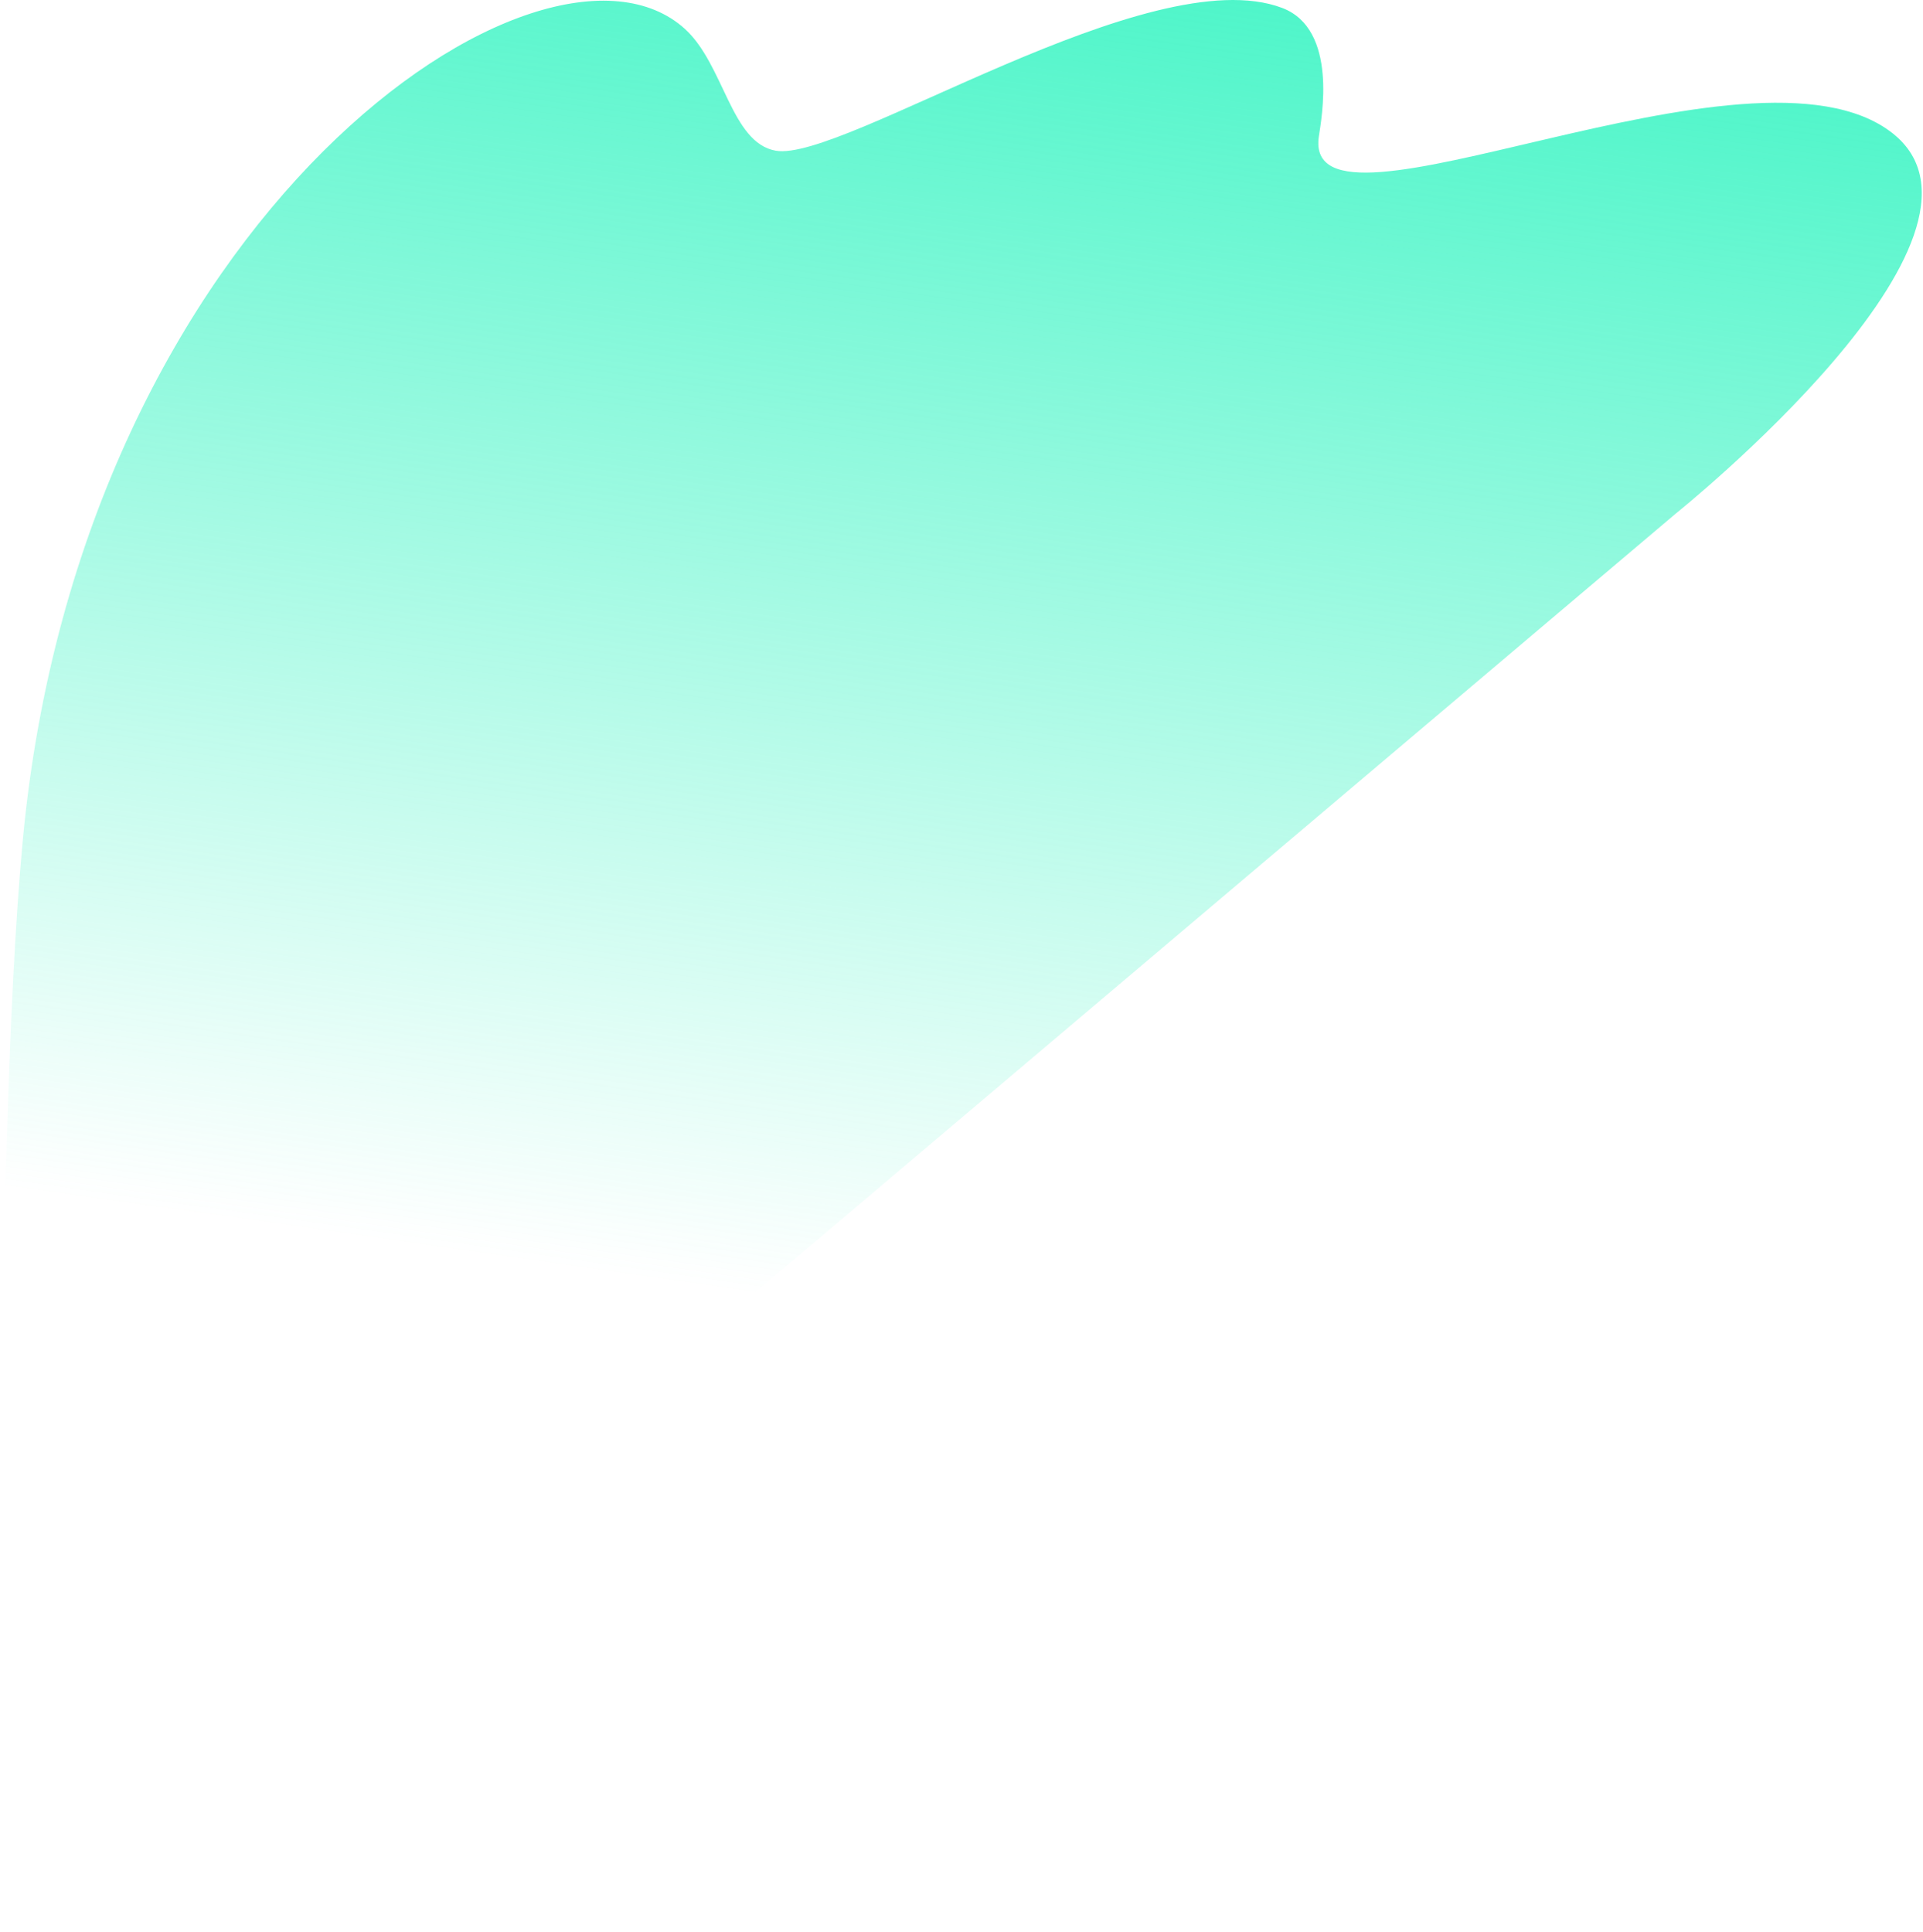 <?xml version="1.0" encoding="UTF-8"?> <svg xmlns="http://www.w3.org/2000/svg" width="1282" height="1288" viewBox="0 0 1282 1288" fill="none"><path d="M1261.5 88.669C1167.54 15.194 867.332 172.451 879.23 90.981C880.936 79.3 892.361 19.535 854.747 5.278C766.588 -28.137 561.504 108.354 517.153 100.485C487.318 95.192 482.8 43.208 456.714 19.393C363.189 -65.99 54.279 141.496 15.156 560.524C-5.125 777.74 0.808 1287.01 0.808 1287.01L1117.24 342.374C1117.24 342.374 1348.81 156.939 1261.5 88.669Z" fill="url(#paint0_linear_400_984)"></path><defs><linearGradient id="paint0_linear_400_984" x1="548.732" y1="1039.85" x2="731.636" y2="-242.109" gradientUnits="userSpaceOnUse"><stop offset="0.13" stop-color="#36F4C2" stop-opacity="0"></stop><stop offset="0.924" stop-color="#36F4C2"></stop></linearGradient></defs></svg> 